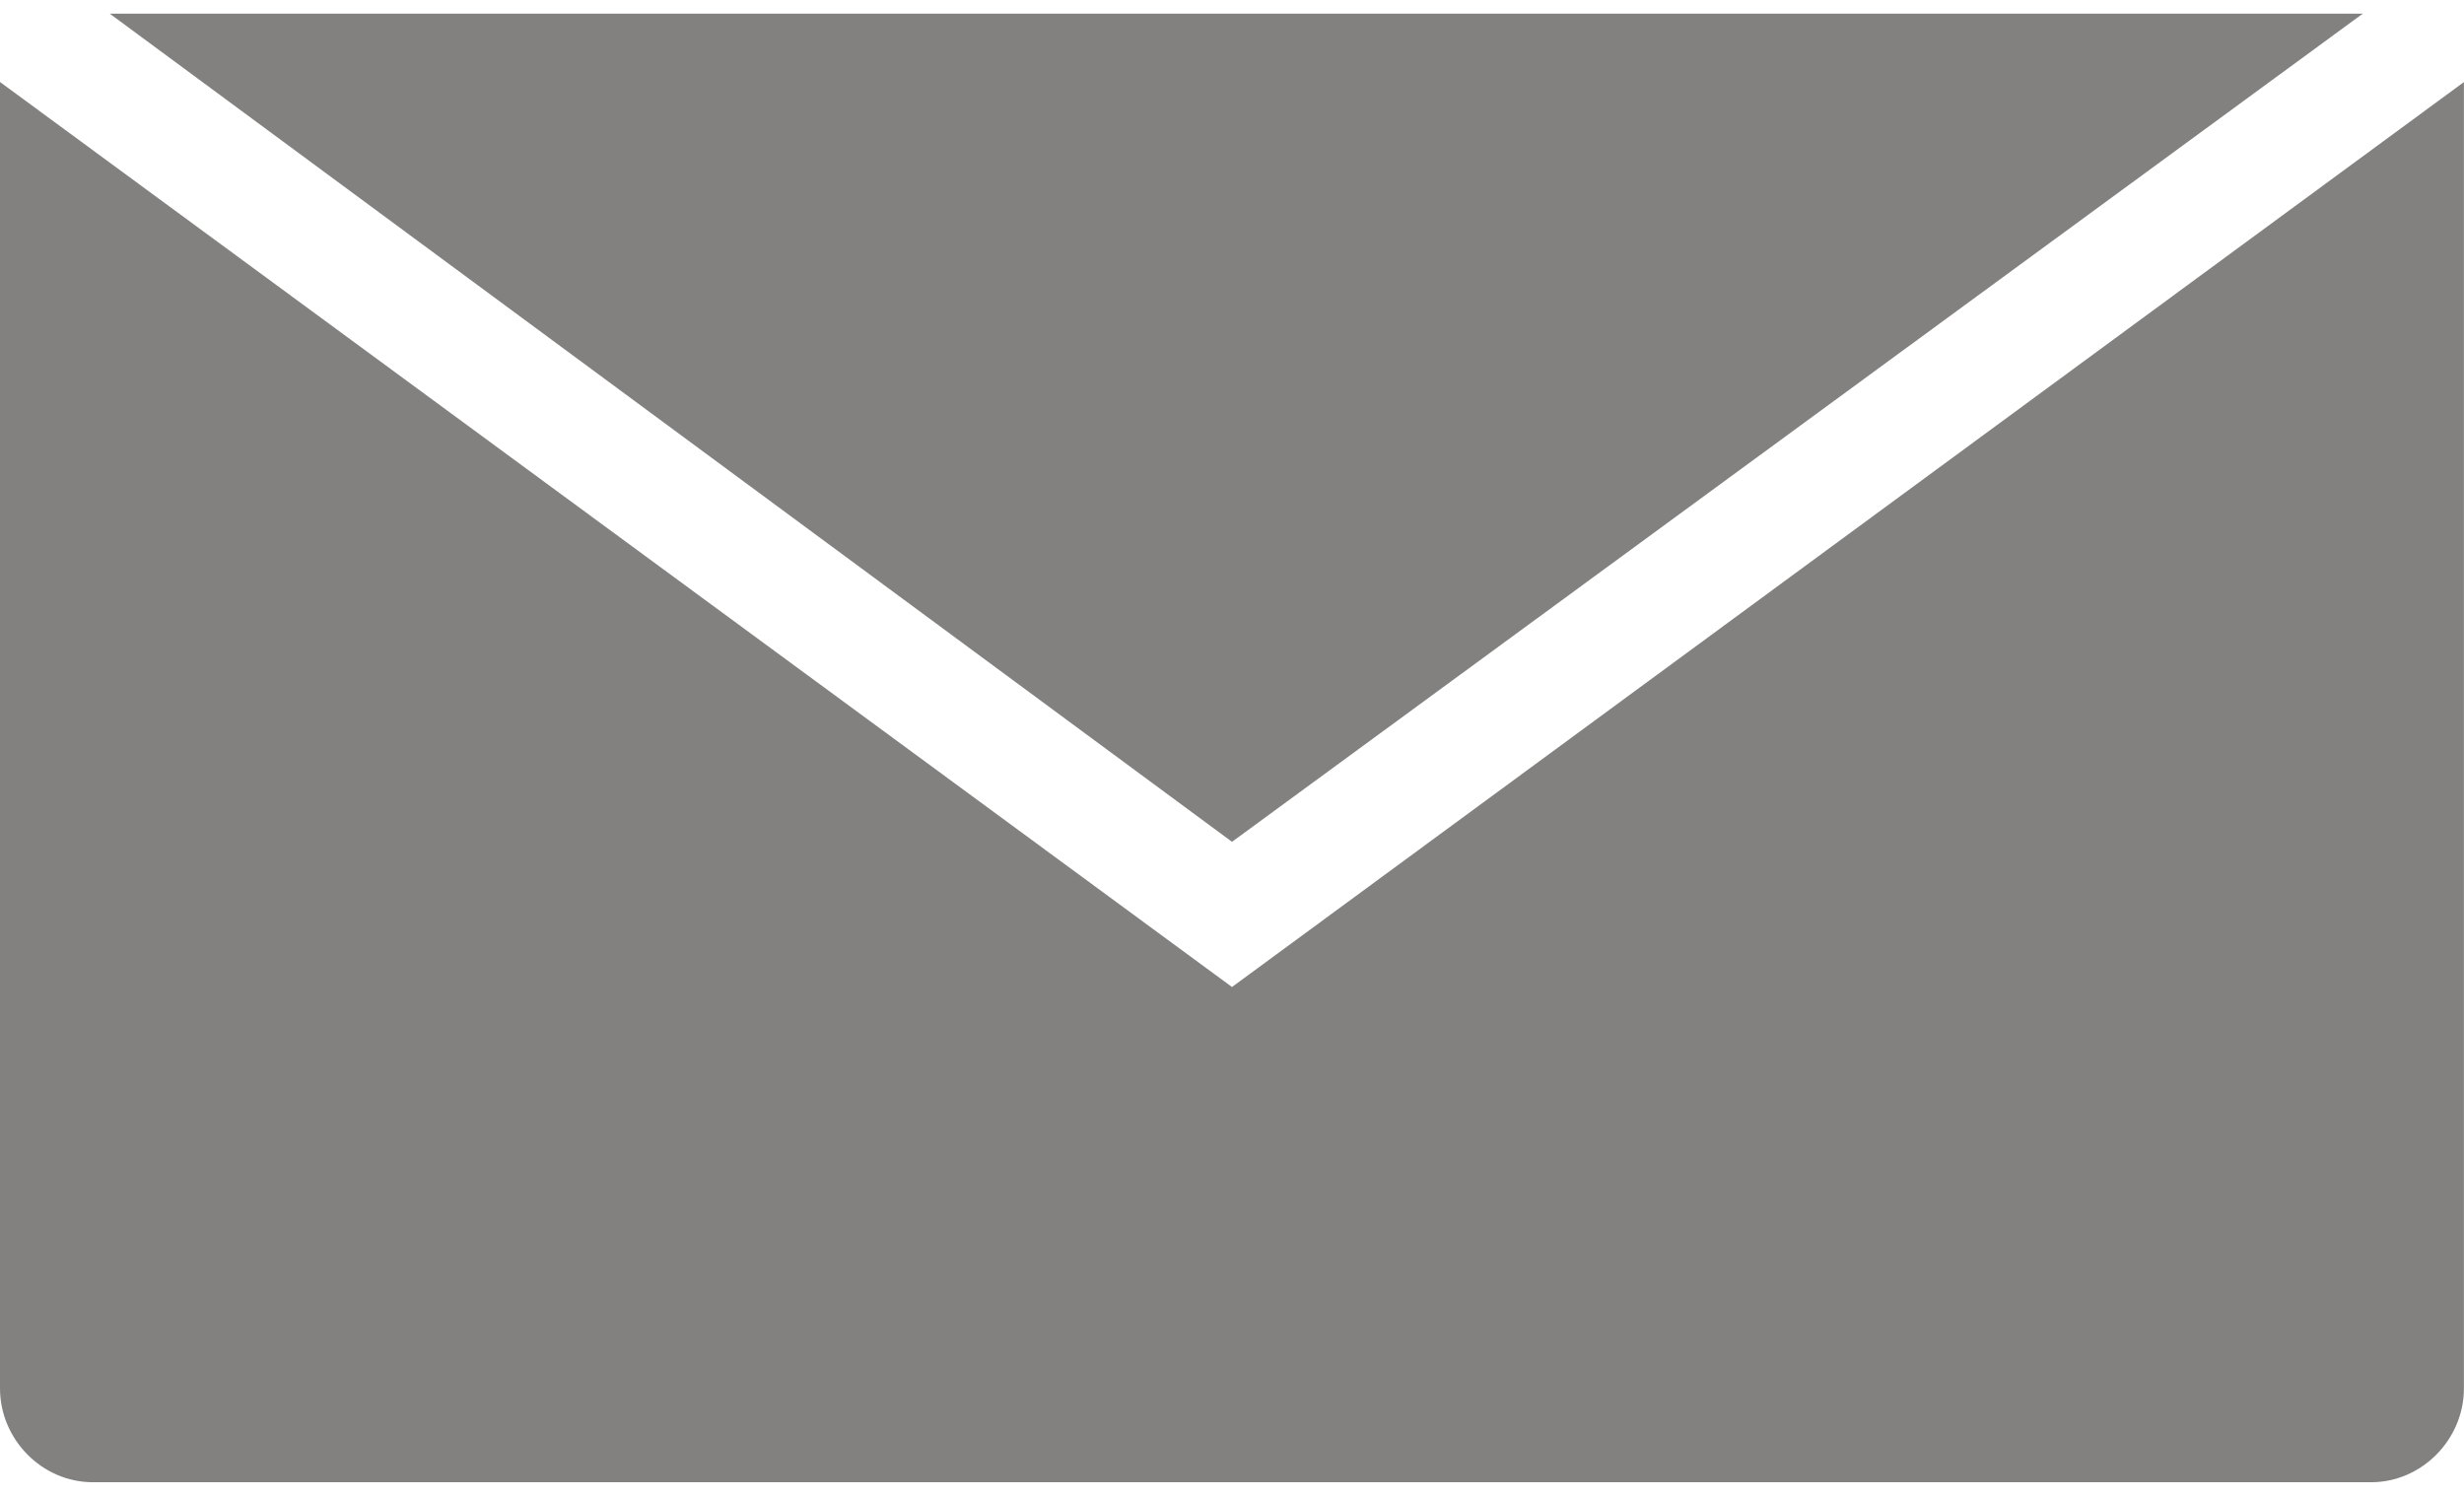 <?xml version="1.0" encoding="UTF-8"?>
<svg xmlns="http://www.w3.org/2000/svg" width="28" height="17" viewBox="0 0 28 17">
  <g fill="#828180" fill-rule="evenodd">
    <path d="M28,0.932 L14,11.217 L0,0.932 L0,1.223 L0,15.778 C0,16.36 0.479,16.845 1.054,16.845 L26.945,16.845 C27.52,16.845 27.999,16.36 27.999,15.778 L27.999,1.223 L27.999,0.932 L28,0.932 Z"/>
    <polygon points="1.247 .155 14 9.567 26.85 .155"/>
  </g>
</svg>
